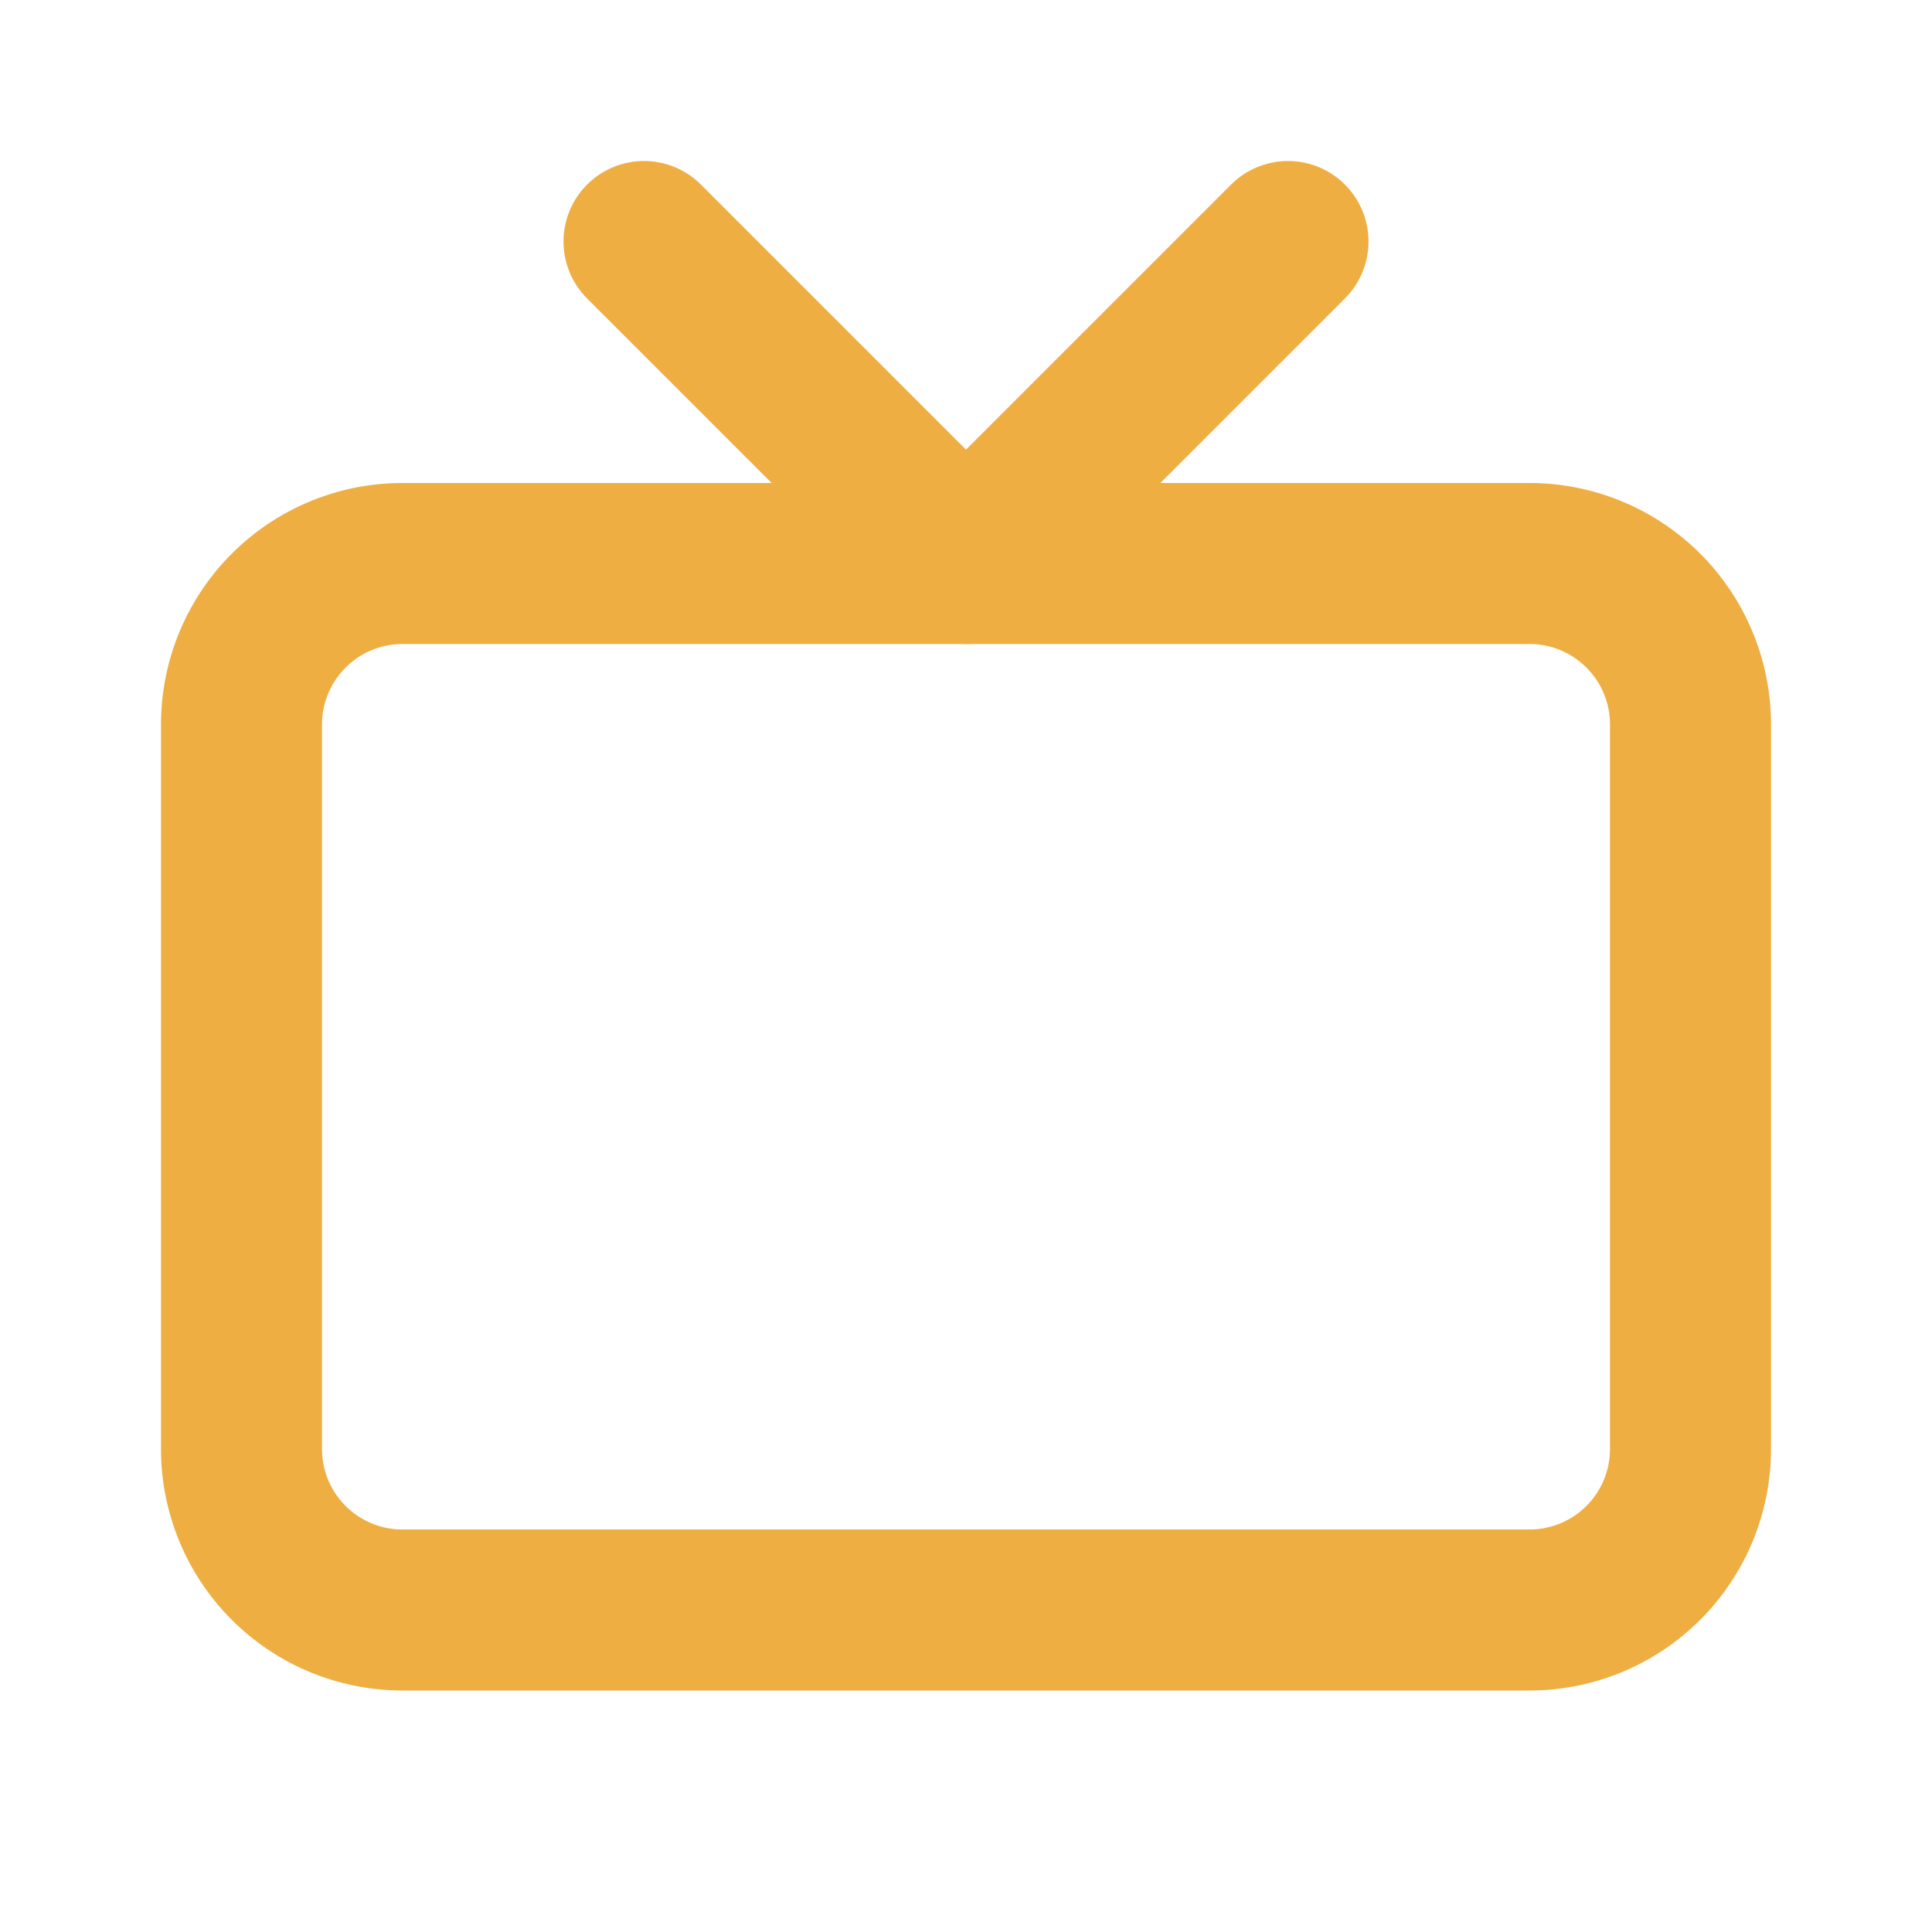 <svg xmlns="http://www.w3.org/2000/svg" 
	 width="24" 
	 height="24" 
	 viewBox="0 0 24 24" 
	 fill="none" 
	 stroke="#EEAE42" 
	 stroke-width="2" 
	 stroke-linecap="round" 
	 stroke-linejoin="round" 
	 class="icon icon-tabler icons-tabler-outline icon-tabler-device-tv">
	<path stroke="none" d="M0 0h24v24H0z" fill="none"/>
	<path d="M3 7m0 2a2 2 0 0 1 2 -2h14a2 2 0 0 1 2 2v9a2 2 0 0 1 -2 2h-14a2 2 0 0 1 -2 -2z" />
	<path d="M16 3l-4 4l-4 -4" />
</svg>